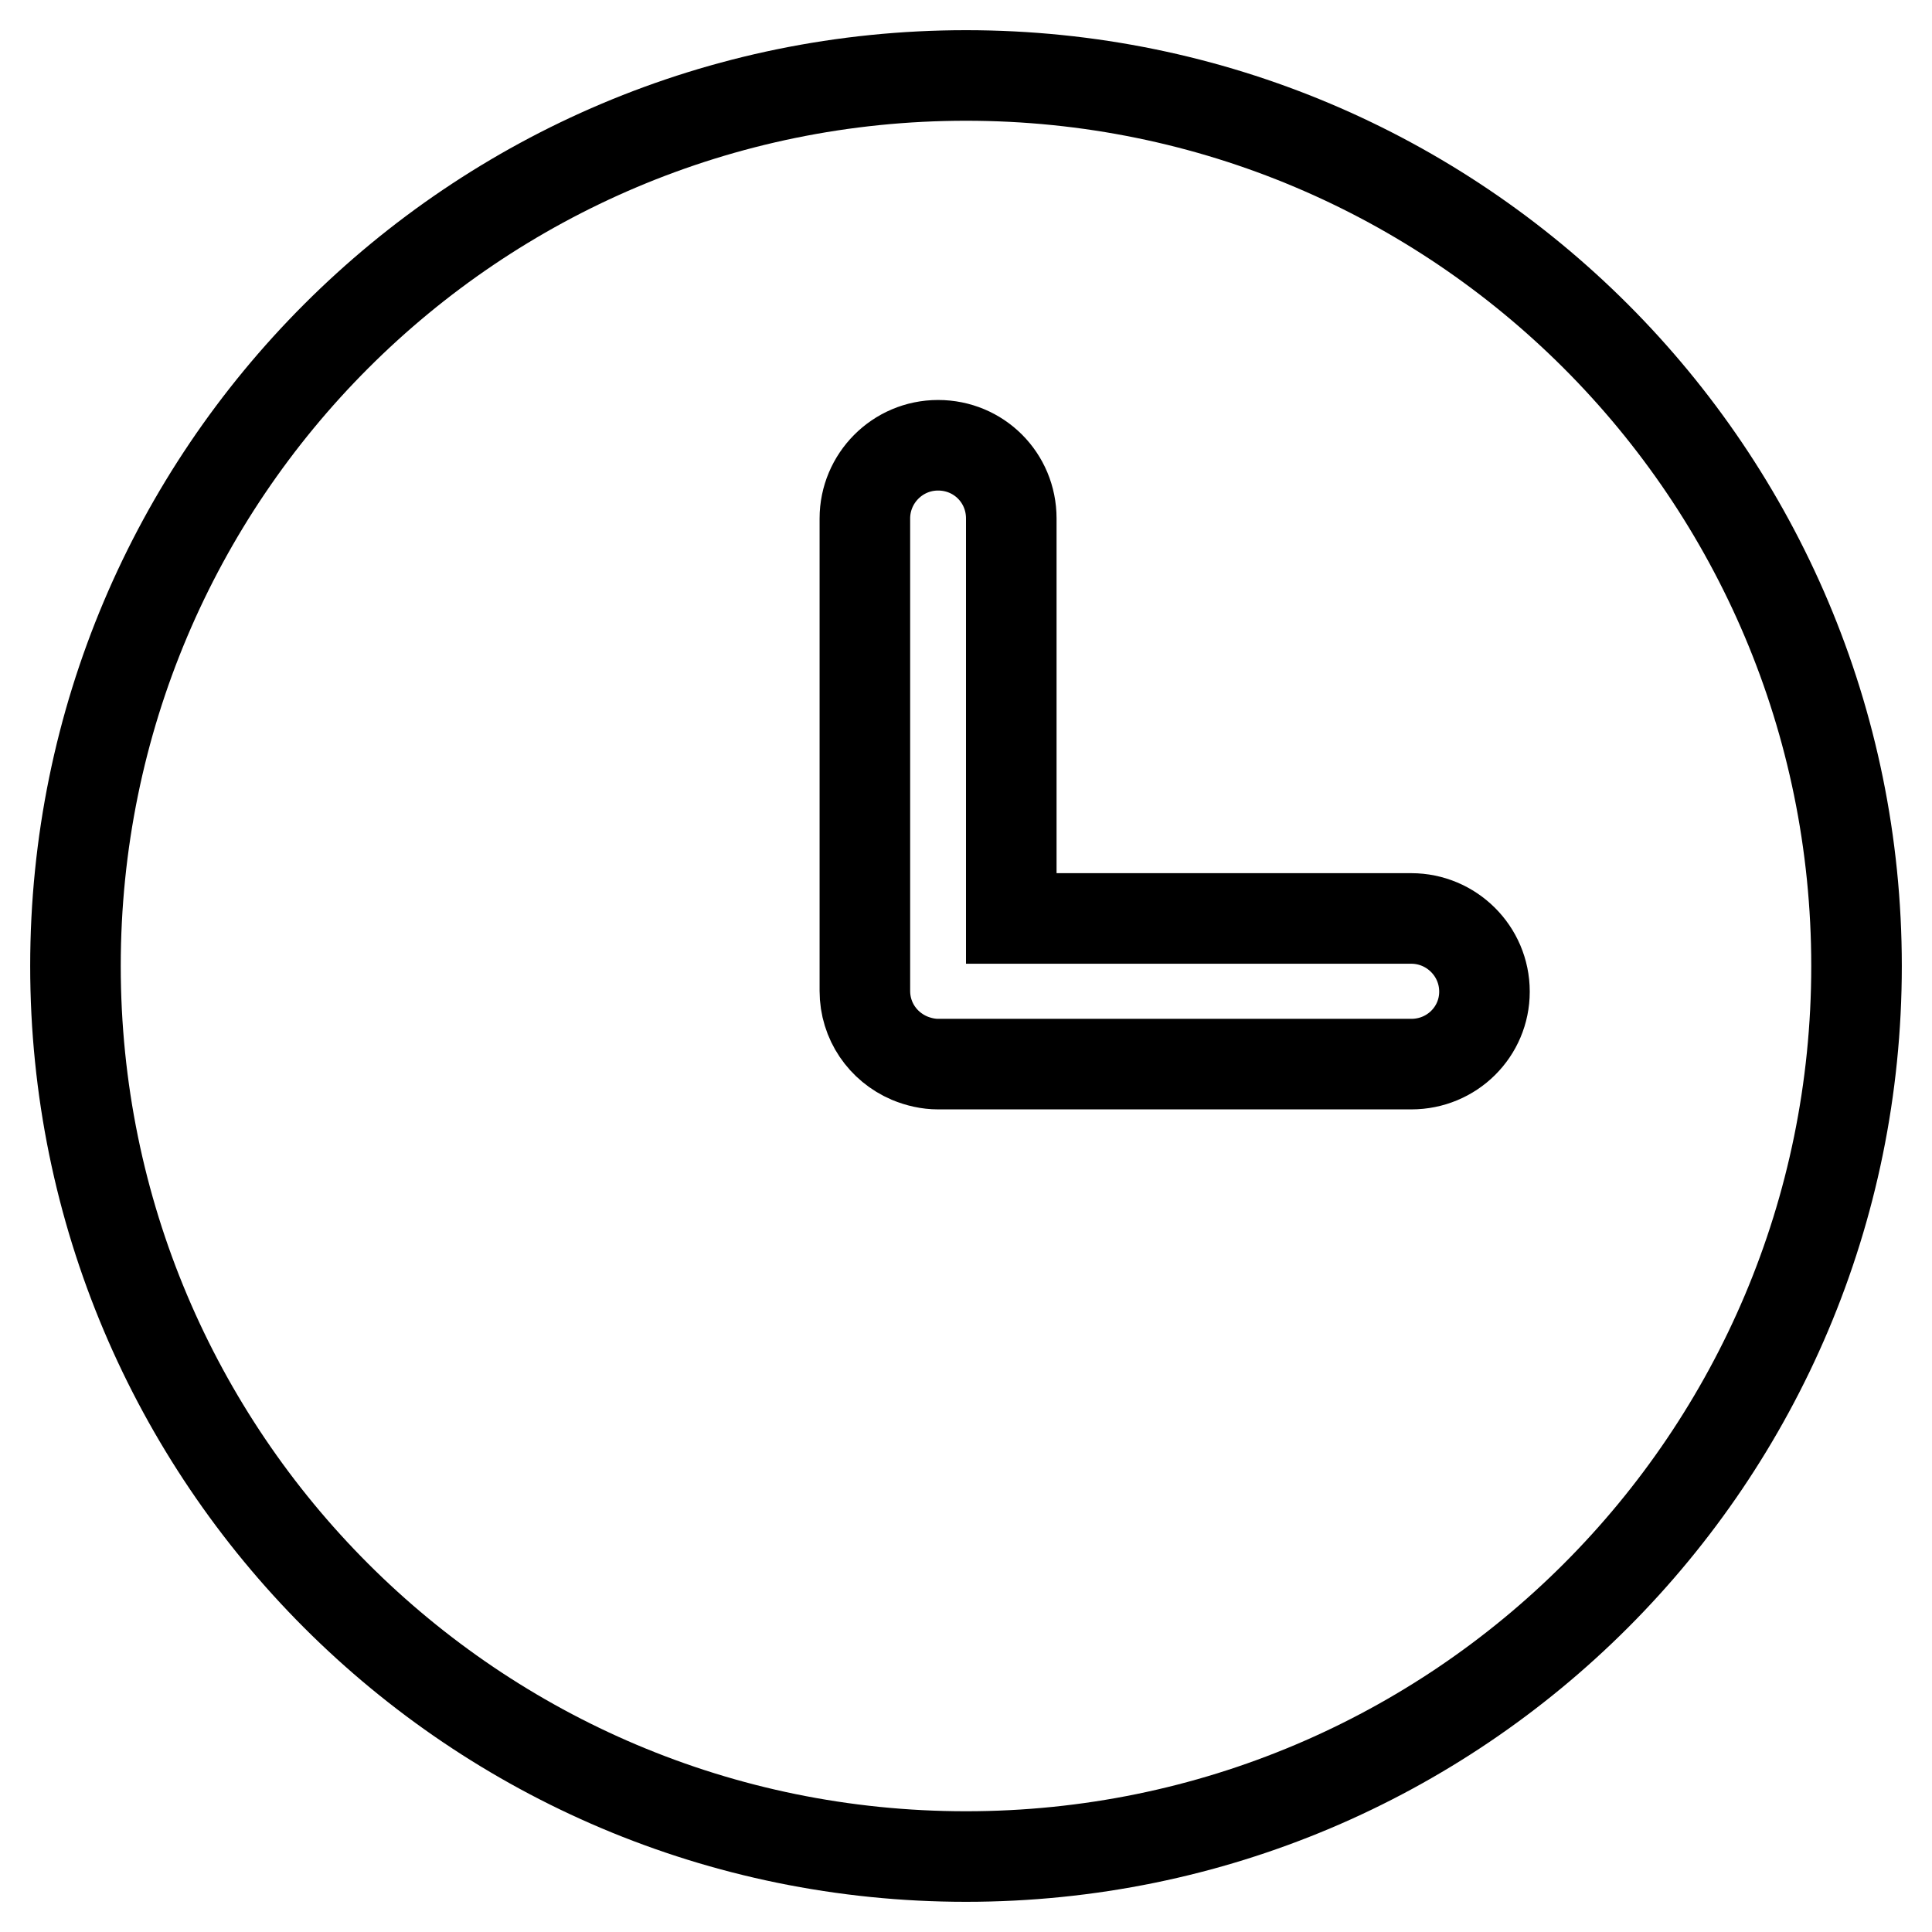 <?xml version="1.0" encoding="utf-8"?>
<!-- Svg Vector Icons : http://www.onlinewebfonts.com/icon -->
<!DOCTYPE svg PUBLIC "-//W3C//DTD SVG 1.1//EN" "http://www.w3.org/Graphics/SVG/1.1/DTD/svg11.dtd">
<svg version="1.1" xmlns="http://www.w3.org/2000/svg" xmlns:xlink="http://www.w3.org/1999/xlink" x="0px" y="0px" viewBox="0 0 256 256" enable-background="new 0 0 256 256" xml:space="preserve">
<g> <path stroke-width="12" fill-opacity="0" stroke="#000000"  d="M128,10C62.8,10,10,62.8,10,128c0,65.2,52.8,118,118,118c65.2,0,118-52.8,118-118C246,62.8,193.2,10,128,10 L128,10z M187,141h-62.7c-1.3,0-2.6-0.3-3.8-0.8c-3.5-1.5-5.9-4.9-5.9-8.9V68.7c0-5.3,4.3-9.7,9.7-9.7c5.4,0,9.7,4.3,9.7,9.7v53h53 c5.3,0,9.7,4.3,9.7,9.7C196.7,136.7,192.4,141,187,141z"/></g>
</svg>